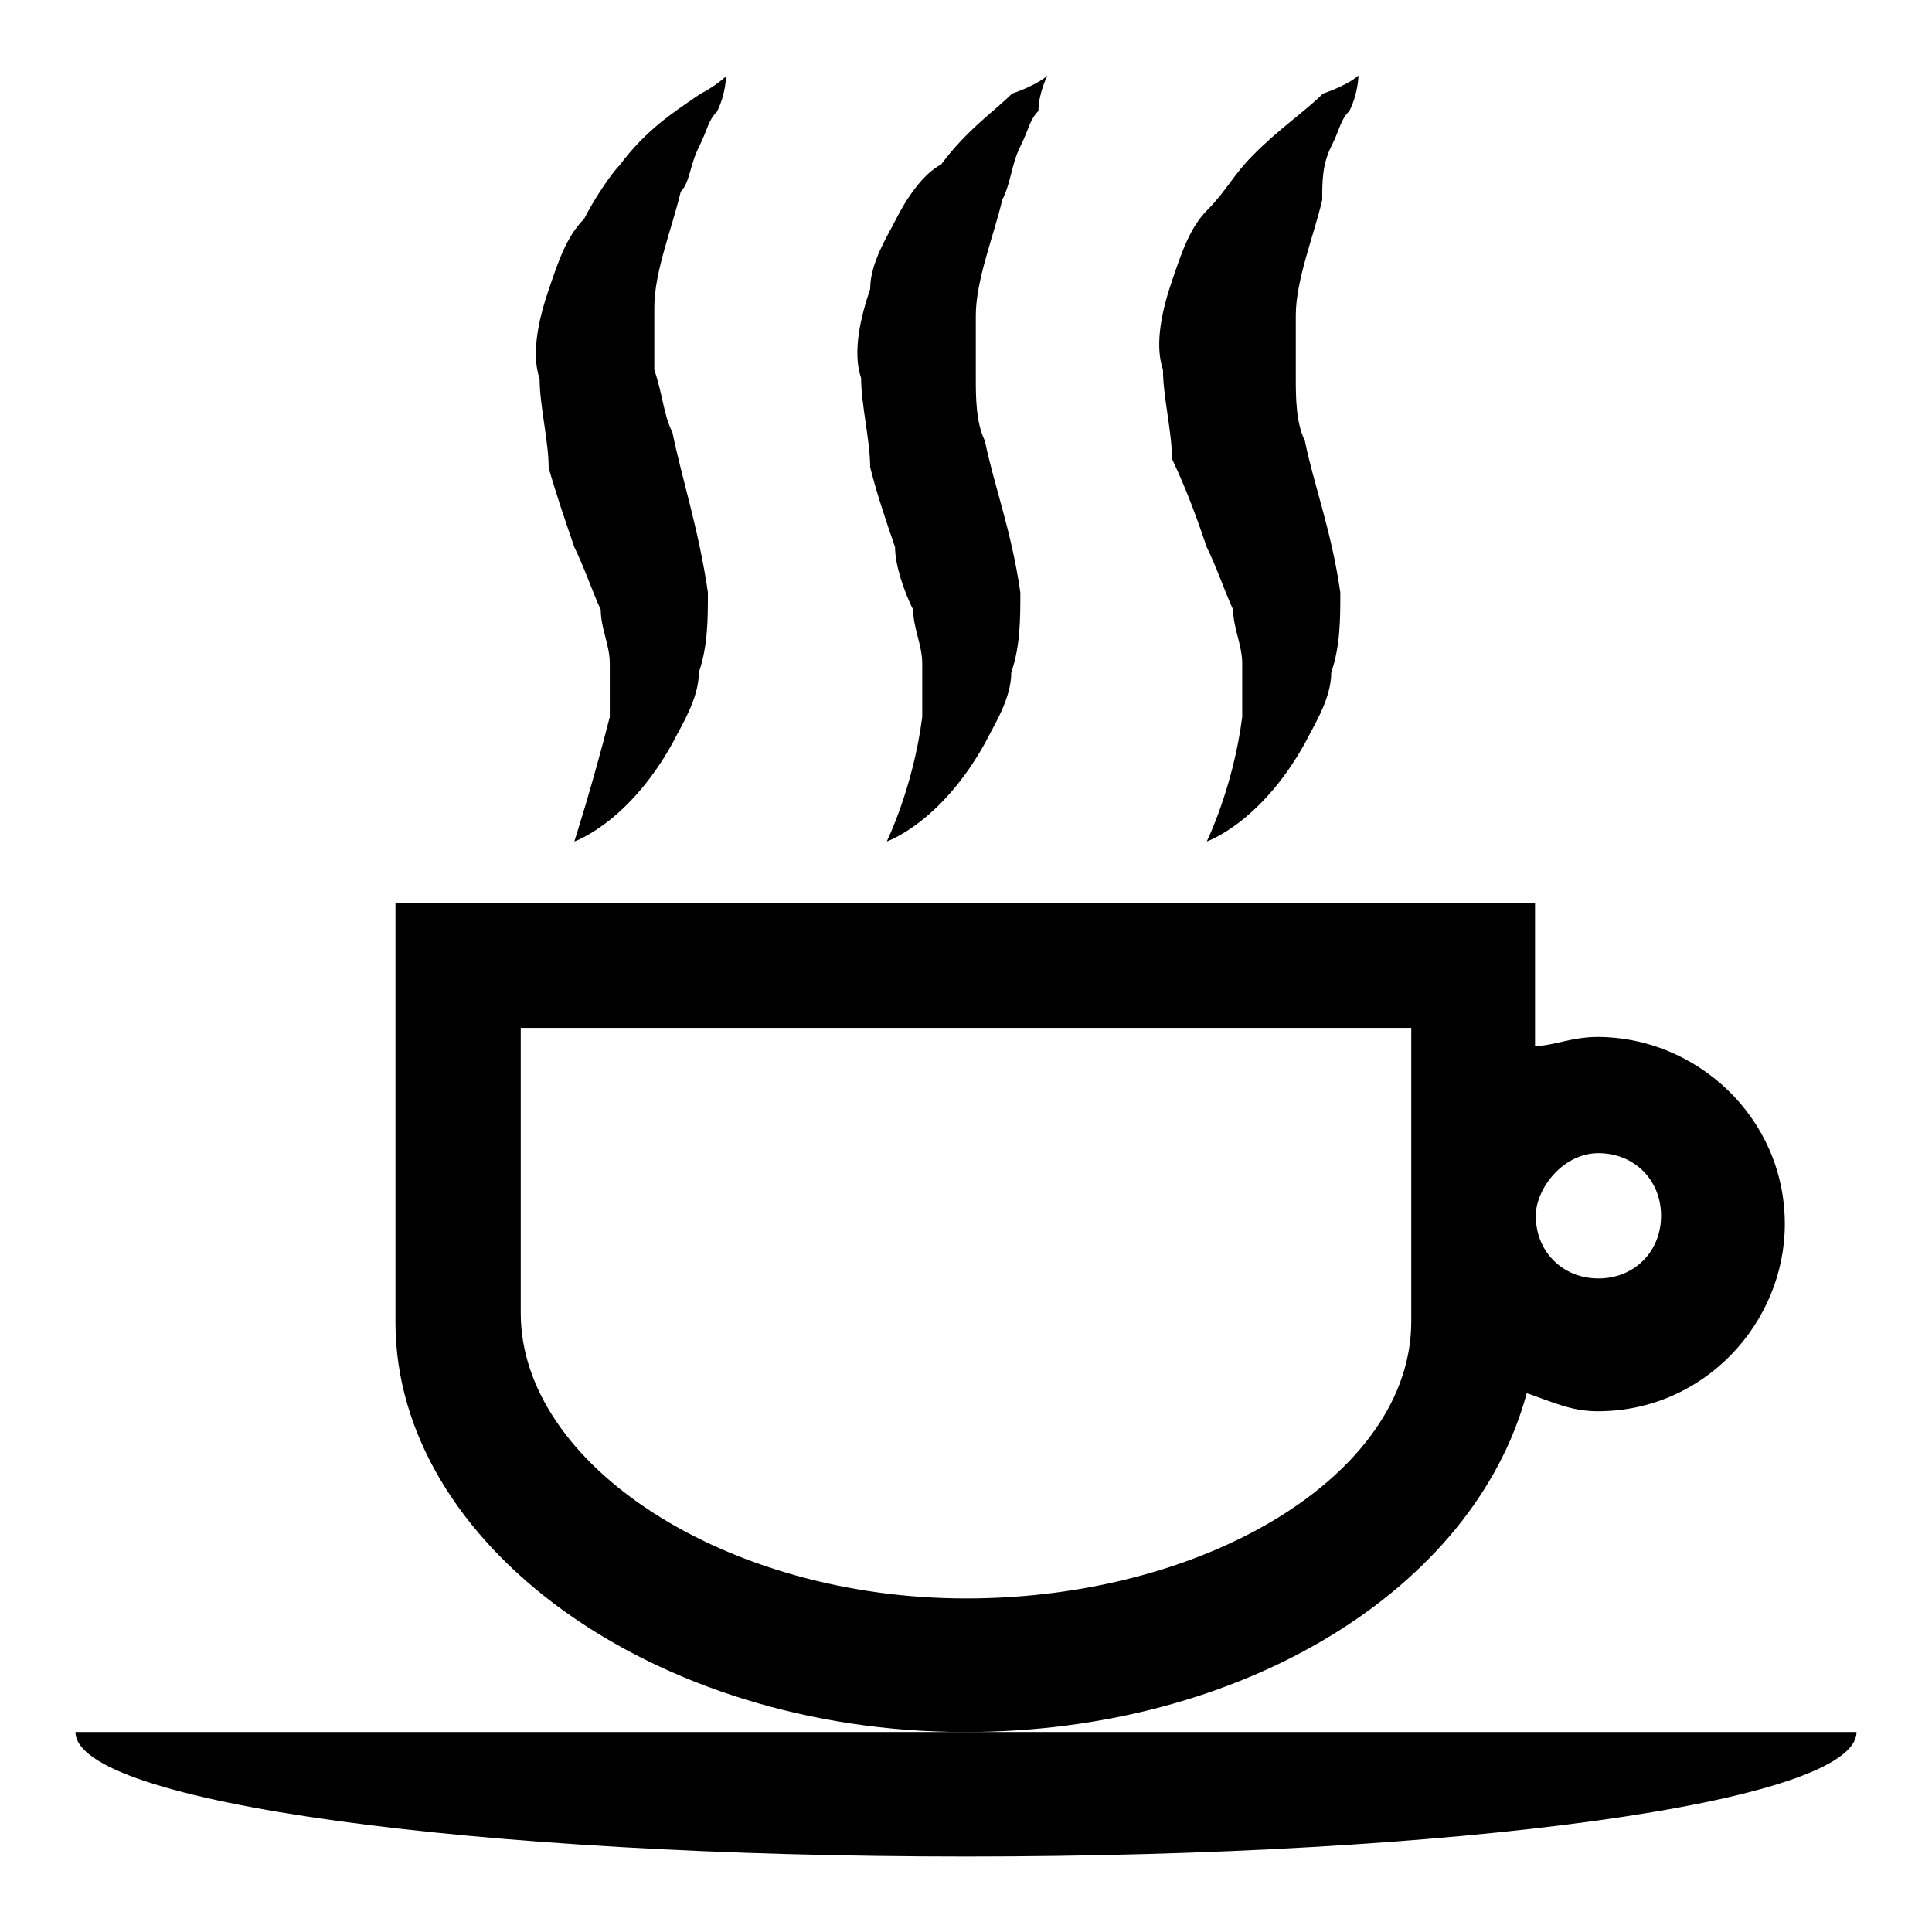 <?xml version="1.0" encoding="utf-8"?>
<!-- Svg Vector Icons : http://www.onlinewebfonts.com/icon -->
<!DOCTYPE svg PUBLIC "-//W3C//DTD SVG 1.1//EN" "http://www.w3.org/Graphics/SVG/1.1/DTD/svg11.dtd">
<svg version="1.1" xmlns="http://www.w3.org/2000/svg" xmlns:xlink="http://www.w3.org/1999/xlink" x="0px" y="0px" viewBox="0 0 256 256" enable-background="new 0 0 256 256" xml:space="preserve">
<g><g><path fill="#000000" d="M202.3,184.6c3.5,1.2,5.9,2.4,9.4,2.4c14.2,0,24.8-11.8,24.8-24.8c0-14.2-11.8-24.8-24.8-24.8c-3.5,0-5.9,1.2-8.3,1.2v-18.9h-151v55.5c0,29.5,34.2,54.3,75.5,54.3C164.6,229.5,195.3,210.6,202.3,184.6z M211.8,152.8c4.7,0,8.3,3.5,8.3,8.3c0,4.7-3.5,8.3-8.3,8.3c-4.7,0-8.3-3.5-8.3-8.3C203.5,157.5,207.1,152.8,211.8,152.8z M128,211.8c-31.9,0-59-17.7-59-37.8v-37.8h118v38.9C187,195.3,159.9,211.8,128,211.8z"/><path fill="#000000" d="M76.1,72.5c1.2,2.4,2.4,5.9,3.5,8.3c0,2.4,1.2,4.7,1.2,7.1c0,2.4,0,4.7,0,7.1c-2.4,9.4-4.7,16.5-4.7,16.5s7.1-2.4,13-13c1.2-2.4,3.5-5.9,3.5-9.4c1.2-3.5,1.2-7.1,1.2-10.6c-1.2-8.3-3.5-15.3-4.7-21.2c-1.2-2.4-1.2-4.7-2.4-8.3c0-2.4,0-4.7,0-8.3c0-4.7,2.4-10.6,3.5-15.3c1.2-1.2,1.2-3.5,2.4-5.9s1.2-3.5,2.4-4.7c1.2-2.4,1.2-4.7,1.2-4.7s-1.2,1.2-3.5,2.4c-3.5,2.4-7.1,4.7-10.6,9.4c-1.2,1.2-3.5,4.7-4.7,7.1c-2.4,2.4-3.5,5.9-4.7,9.4c-1.2,3.5-2.4,8.3-1.2,11.8c0,3.5,1.2,8.3,1.2,11.8C73.7,65.5,74.9,69,76.1,72.5z"/><path fill="#000000" d="M118.6,72.5c0,2.4,1.2,5.9,2.4,8.3c0,2.4,1.2,4.7,1.2,7.1c0,2.4,0,4.7,0,7.1c-1.2,9.4-4.7,16.5-4.7,16.5s7.1-2.4,13-13c1.2-2.4,3.5-5.9,3.5-9.4c1.2-3.5,1.2-7.1,1.2-10.6c-1.2-8.3-3.5-14.2-4.7-20.1c-1.2-2.4-1.2-5.9-1.2-8.3c0-2.4,0-4.7,0-8.3c0-4.7,2.4-10.6,3.5-15.3c1.2-2.4,1.2-4.7,2.4-7.1s1.2-3.5,2.4-4.7c0-2.4,1.2-4.7,1.2-4.7s-1.2,1.2-4.7,2.4c-2.4,2.4-5.9,4.7-9.4,9.4c-2.4,1.2-4.7,4.7-5.9,7.1s-3.5,5.9-3.5,9.4c-1.2,3.5-2.4,8.3-1.2,11.8c0,3.5,1.2,8.3,1.2,11.8C116.2,65.5,117.4,69,118.6,72.5z"/><path fill="#000000" d="M159.9,72.5c1.2,2.4,2.4,5.9,3.5,8.3c0,2.4,1.2,4.7,1.2,7.1c0,2.4,0,4.7,0,7.1c-1.2,9.4-4.7,16.5-4.7,16.5s7.1-2.4,13-13c1.2-2.4,3.5-5.9,3.5-9.4c1.2-3.5,1.2-7.1,1.2-10.6c-1.2-8.3-3.5-14.2-4.7-20.1c-1.2-2.4-1.2-5.9-1.2-8.3c0-2.4,0-4.7,0-8.3c0-4.7,2.4-10.6,3.5-15.3c0-2.4,0-4.7,1.2-7.1s1.2-3.5,2.4-4.7c1.2-2.4,1.2-4.7,1.2-4.7s-1.2,1.2-4.7,2.4c-2.4,2.4-5.9,4.7-9.4,8.3c-2.4,2.4-3.5,4.7-5.9,7.1c-2.4,2.4-3.5,5.9-4.7,9.4c-1.2,3.5-2.4,8.3-1.2,11.8c0,3.5,1.2,8.3,1.2,11.8C157.5,65.5,158.7,69,159.9,72.5z"/><path fill="#000000" d="M128,229.5H10c0,9.4,53.1,16.5,118,16.5s118-7.1,118-16.5H128z"/></g></g>
</svg>